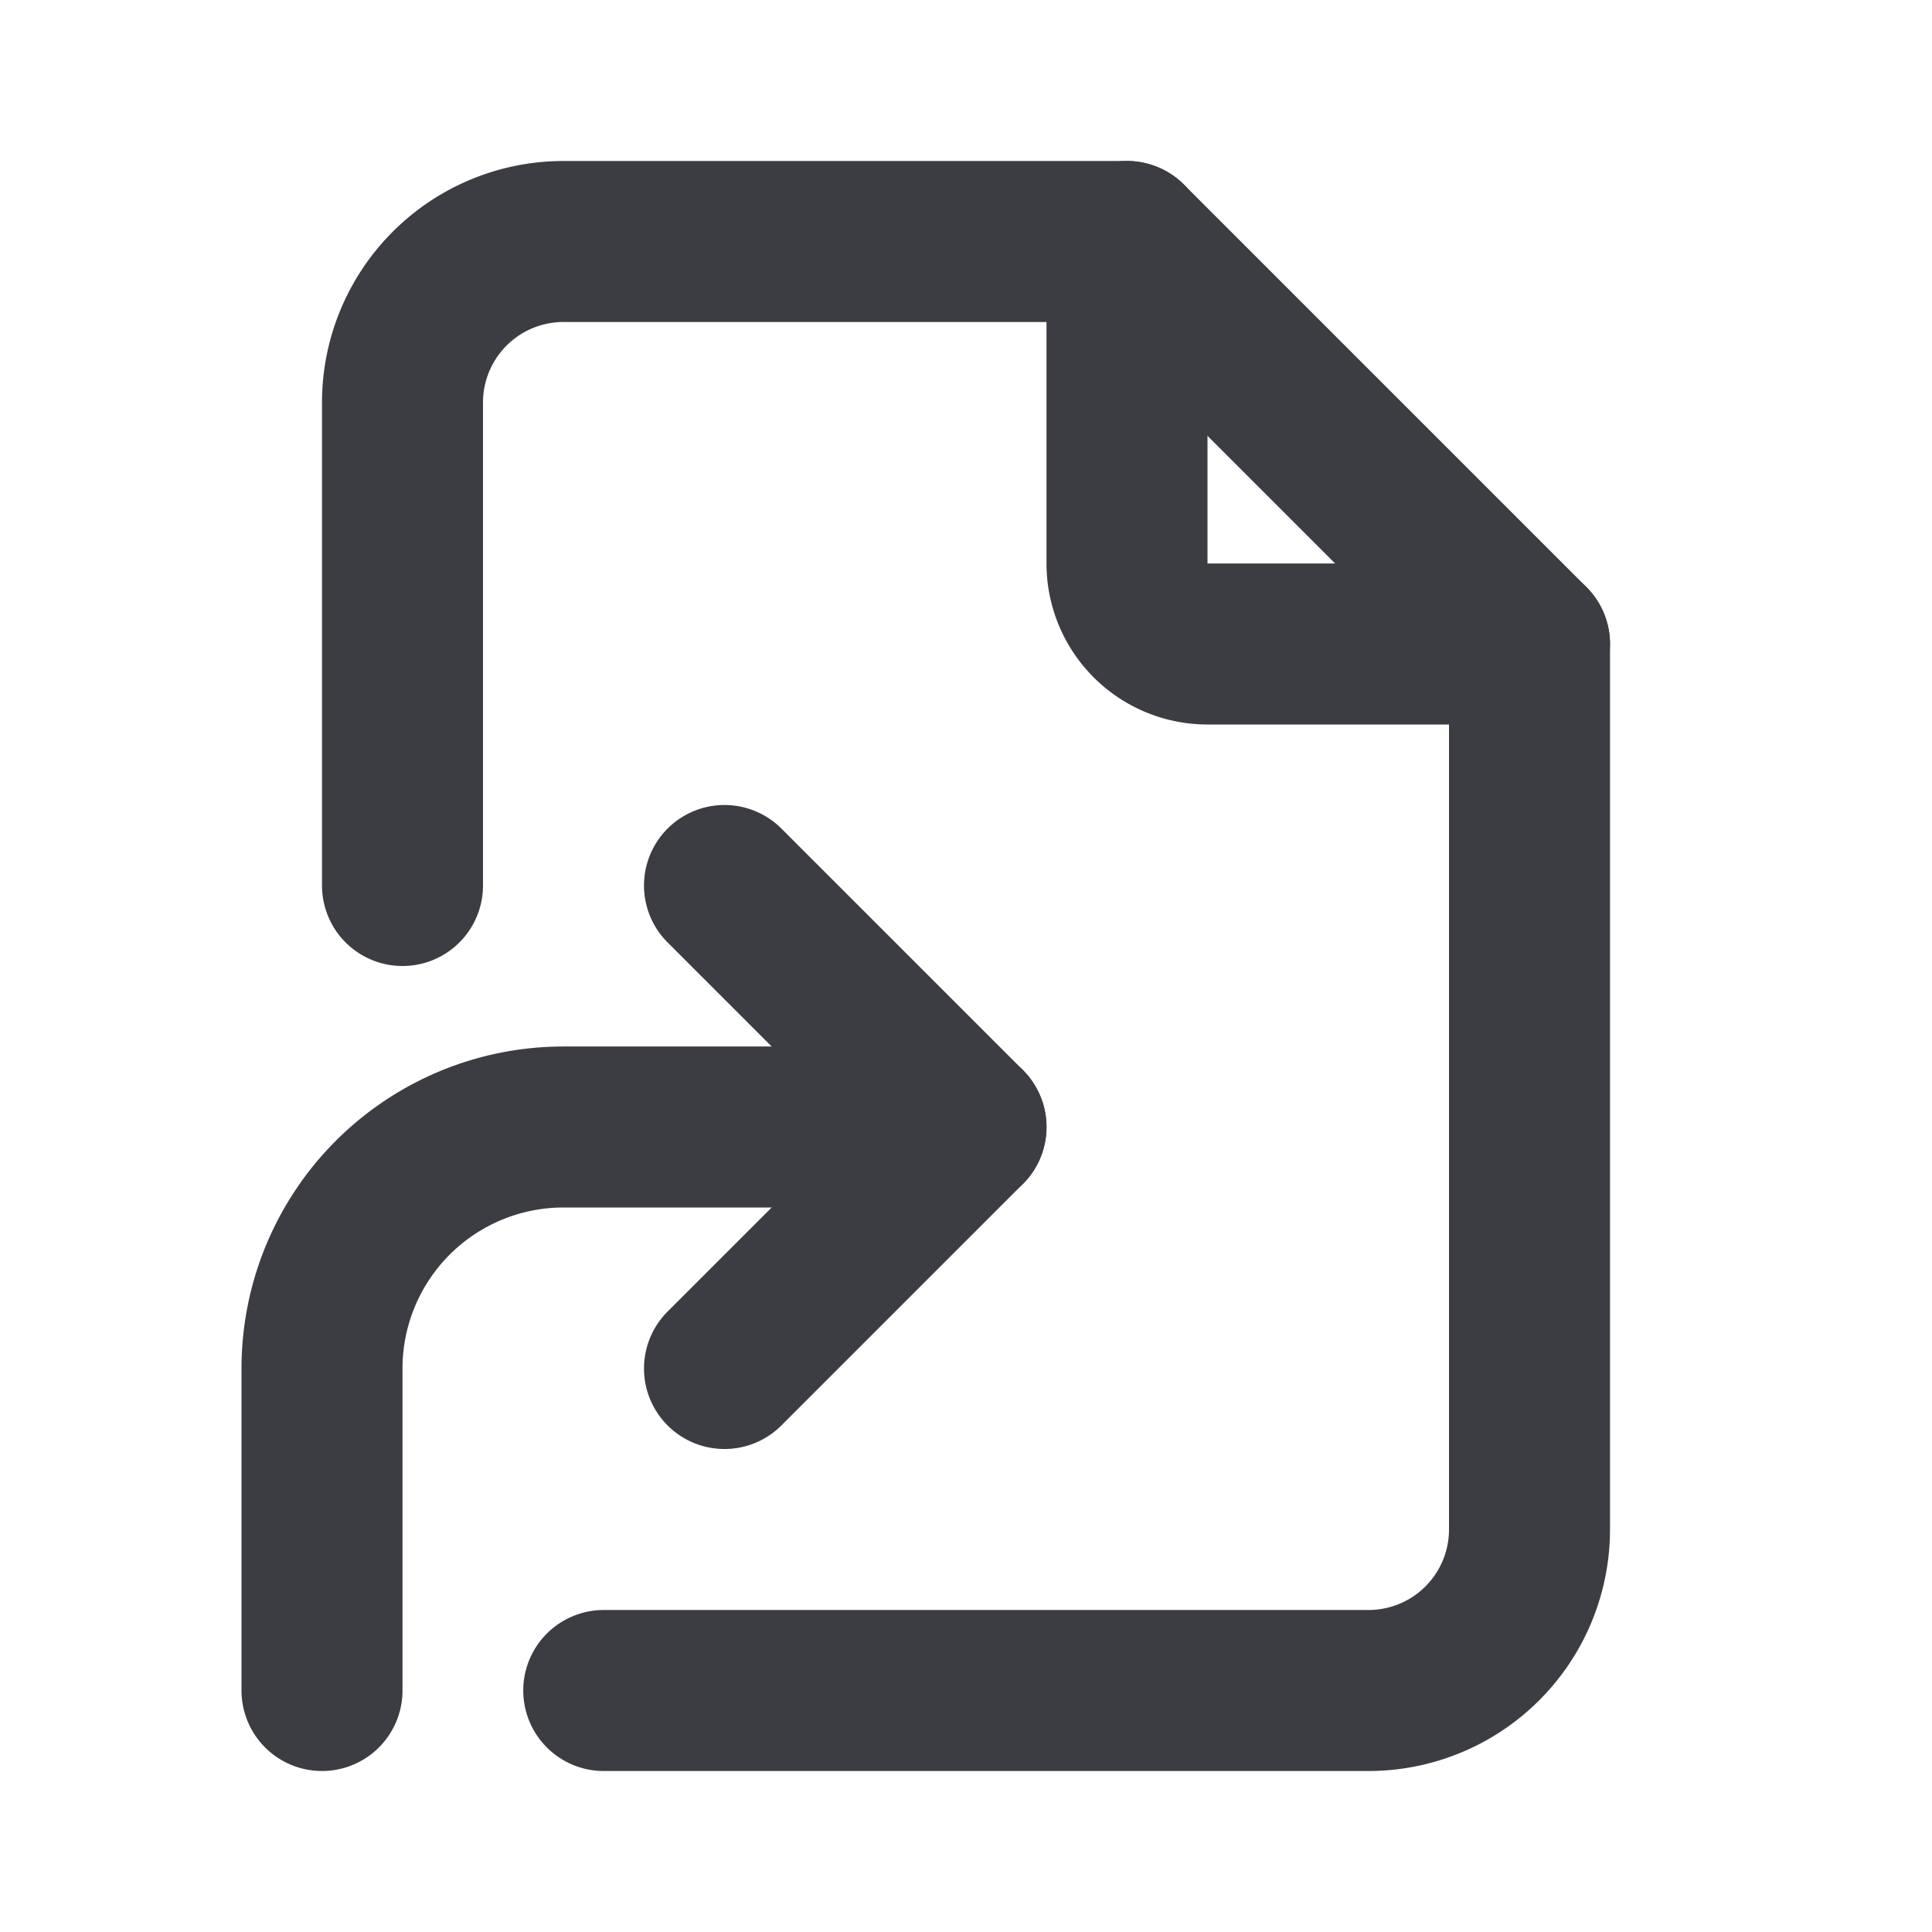<svg xmlns="http://www.w3.org/2000/svg" width="32" height="32" viewBox="0 0 24 24"><g fill="none" stroke="#3c3c43" stroke-linecap="round" stroke-linejoin="round" stroke-width="2"><path d="M4 21v-4a3 3 0 0 1 3-3h5"/><path d="m9 17l3-3l-3-3m5-8v4a1 1 0 0 0 1 1h4"/><path d="M5 11V5a2 2 0 0 1 2-2h7l5 5v11a2 2 0 0 1-2 2H7.5"/></g></svg>